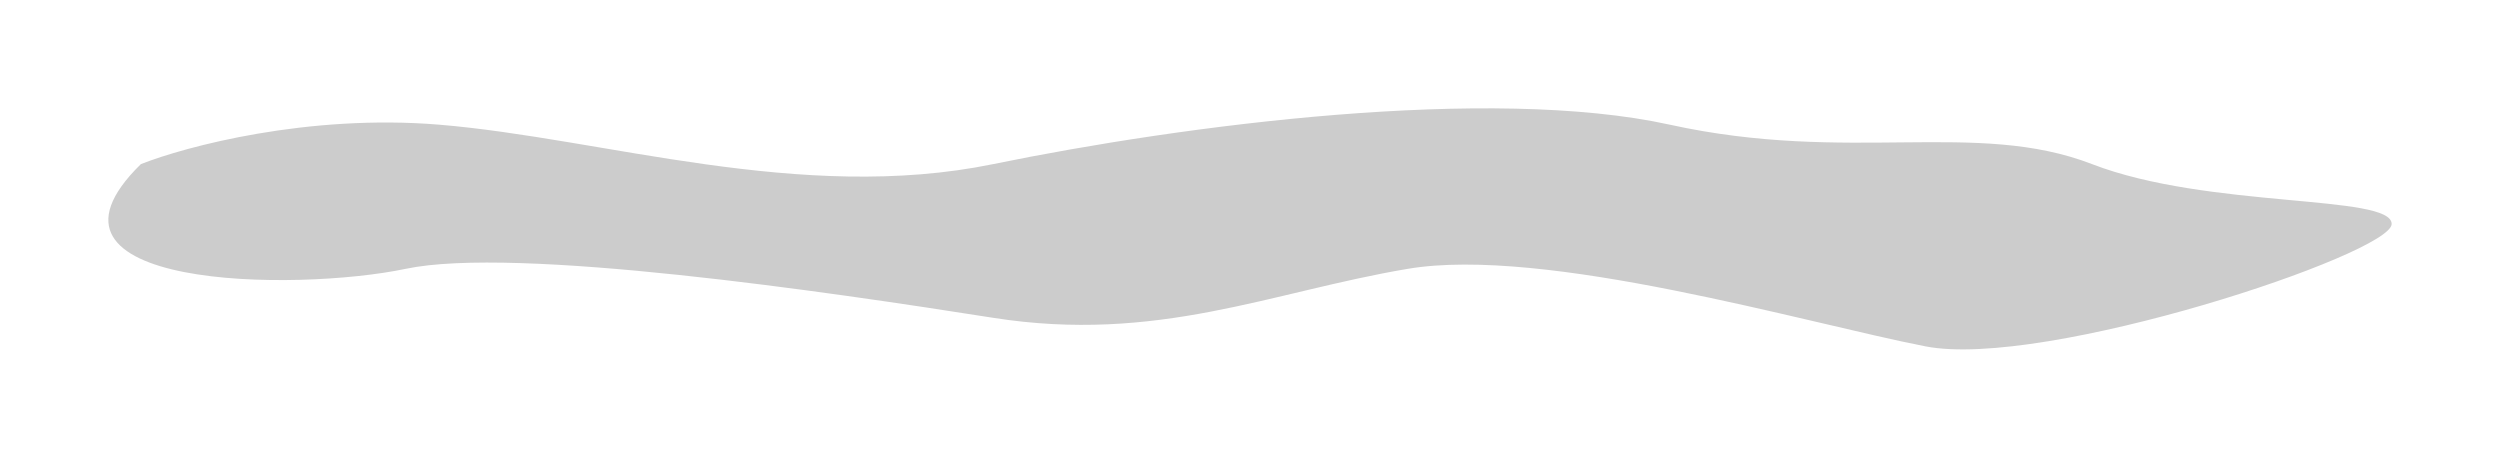 <?xml version="1.0" encoding="UTF-8"?> <svg xmlns="http://www.w3.org/2000/svg" width="923" height="169" viewBox="0 0 923 169" fill="none"> <g filter="url(#filter0_f)"> <path d="M162.14 46.032C113.702 42.015 68.537 54.066 52.009 60.594C4.81 106.79 109.22 107.794 149.745 99.258C190.269 90.722 306.122 107.794 366.67 117.335C427.218 126.875 469.173 107.794 519.71 99.258C570.246 90.722 667.028 119.343 710.89 127.879C754.752 136.416 883 93.734 883 82.687C883 71.64 815.3 77.164 772.392 60.594C729.484 44.023 682.761 60.594 616.492 46.032C550.222 31.47 437.707 46.032 366.67 60.594C295.633 75.156 222.689 51.053 162.14 46.032Z" fill="black" fill-opacity="0.2"></path> </g> <defs> <filter id="filter0_f" x="0" y="0" width="923" height="169" filterUnits="userSpaceOnUse" color-interpolation-filters="sRGB"> <feFlood flood-opacity="0" result="BackgroundImageFix"></feFlood> <feBlend mode="normal" in="SourceGraphic" in2="BackgroundImageFix" result="shape"></feBlend> <feGaussianBlur stdDeviation="20" result="effect1_foregroundBlur"></feGaussianBlur> </filter> </defs> </svg> 